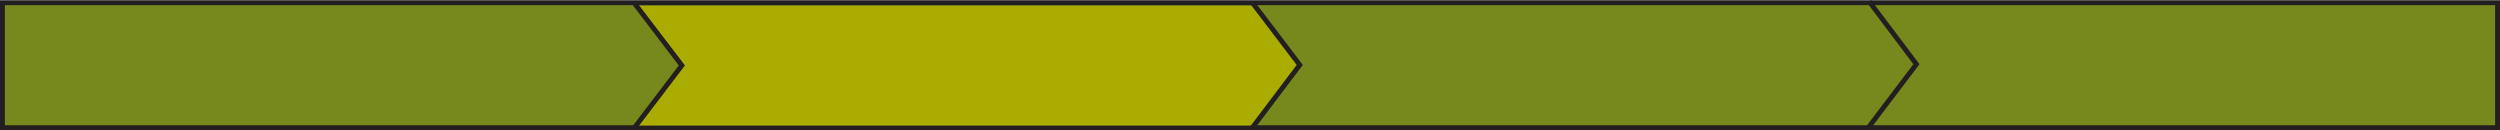 <?xml version="1.0" encoding="utf-8"?>
<!-- Generator: Adobe Illustrator 19.0.0, SVG Export Plug-In . SVG Version: 6.00 Build 0)  -->
<svg version="1.1" xmlns="http://www.w3.org/2000/svg" xmlns:xlink="http://www.w3.org/1999/xlink" x="0px" y="0px"
	 viewBox="0 0 1020 53.1" style="enable-background:new 0 0 1020 53.1;" xml:space="preserve">
<style type="text/css">
	.st0{fill:#77881C;stroke:#231F20;stroke-width:2;stroke-miterlimit:10;}
	.st1{fill:#AAAD00;}
	.st2{fill:#AAAD00;stroke:#231F20;stroke-width:2;stroke-miterlimit:10;}
	.st3{fill:none;stroke:#231F20;stroke-width:2;stroke-miterlimit:10;}
</style>
<g id="Layer_1">
</g>
<g id="shipping">
	<polygon id="XMLID_75_" class="st0" points="1019,52.1 286.7,52.1 1,52.1 1,1.1 1019,1.1 	"/>
	<rect id="XMLID_70_" x="260.4" y="2.4" class="st1" width="251" height="48.8"/>
	<polyline id="XMLID_90_" class="st0" points="258.9,1.4 278.2,26.7 258.7,52.3 	"/>
	<polyline id="XMLID_92_" class="st2" points="510.8,52.3 530.3,26.5 510.9,1 	"/>
	<polyline id="XMLID_91_" class="st3" points="762.4,51.9 781.9,26.2 762.6,0.6 	"/>
</g>
</svg>
